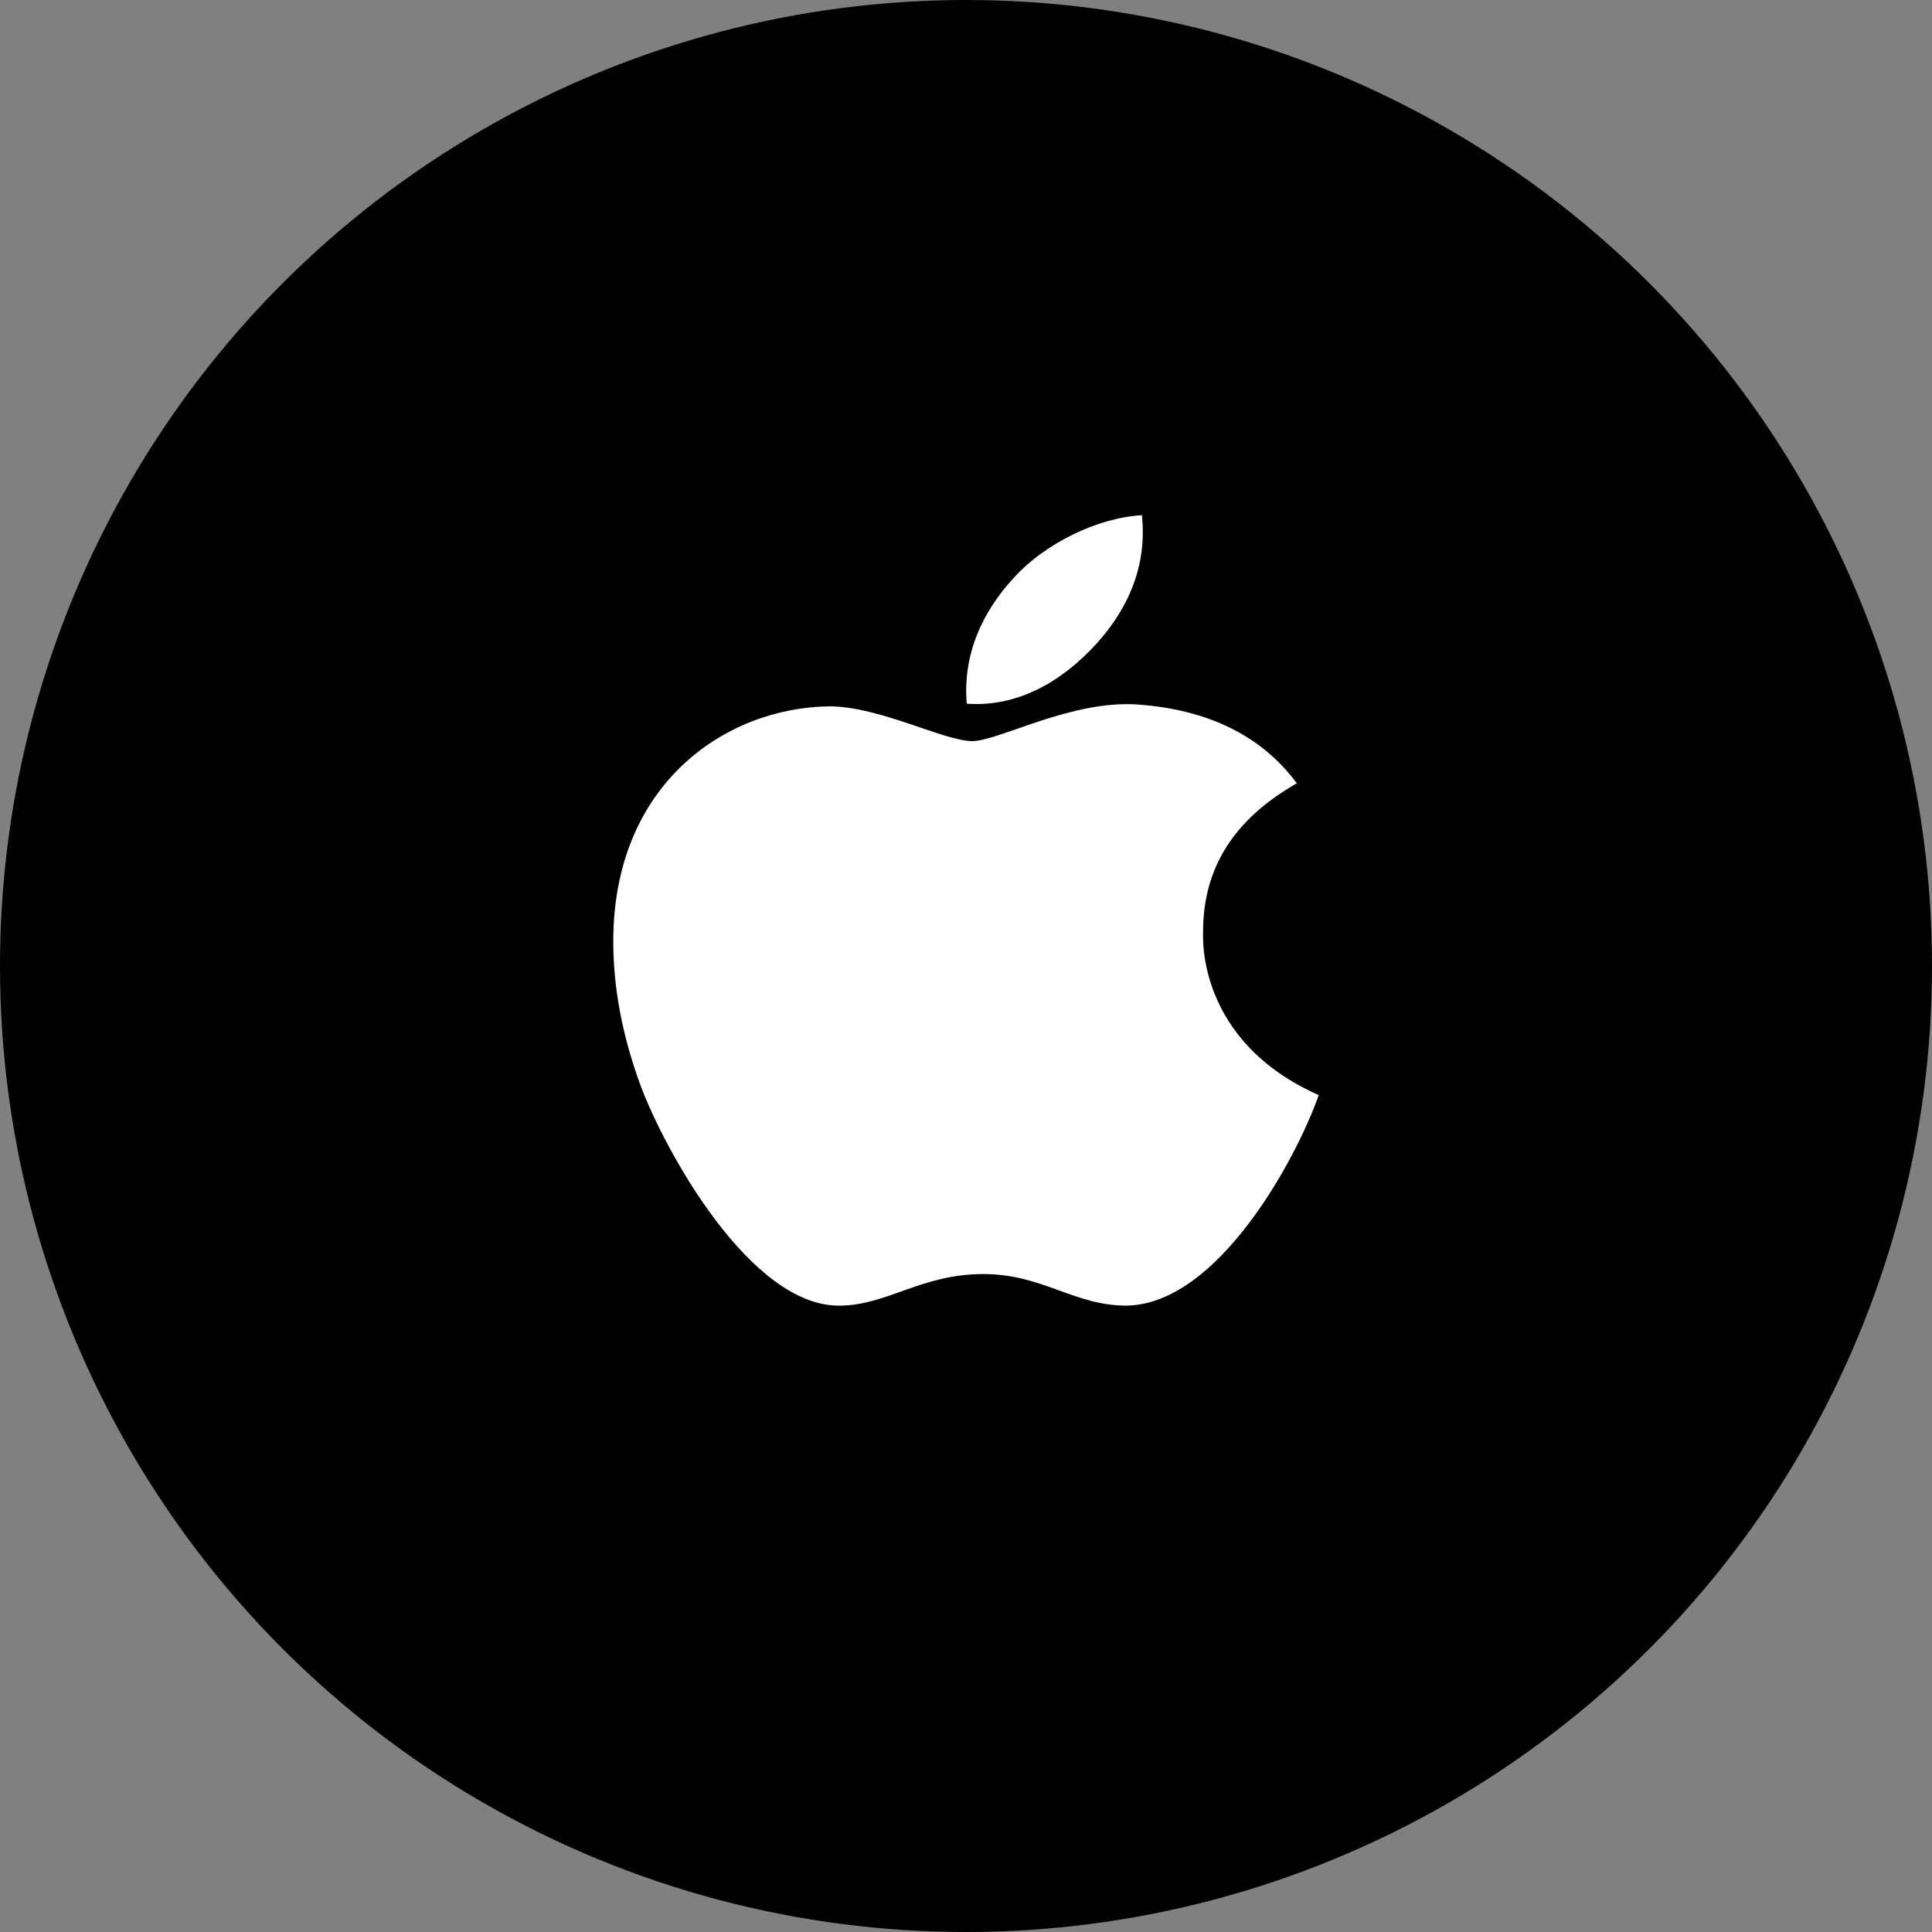 <svg width="56" height="56" viewBox="0 0 56 56" fill="none" xmlns="http://www.w3.org/2000/svg">
<rect x="0" y="0" width="56" height="56" fill="#808080" stroke="none"/>
<g clip-path="url(#clip0_6389_91155)">
<circle cx="28" cy="28" r="28" fill="black"/>
<g clip-path="url(#clip1_6389_91155)">
<g clip-path="url(#clip2_6389_91155)">
<path d="M34.872 27.041C34.861 25.164 35.763 23.747 37.589 22.704C36.567 21.328 35.025 20.57 32.987 20.422C31.059 20.279 28.951 21.481 28.179 21.481C27.364 21.481 25.495 20.473 24.029 20.473C20.997 20.519 17.776 22.75 17.776 27.287C17.776 28.627 18.036 30.012 18.558 31.44C19.253 33.318 21.763 37.921 24.382 37.844C25.751 37.814 26.718 36.929 28.5 36.929C30.227 36.929 31.124 37.844 32.65 37.844C35.291 37.809 37.562 33.624 38.224 31.742C34.682 30.172 34.872 27.138 34.872 27.041ZM31.797 18.642C33.281 16.985 33.145 15.476 33.101 14.934C31.792 15.005 30.276 15.773 29.413 16.719C28.462 17.732 27.902 18.985 28.022 20.397C29.44 20.499 30.733 19.814 31.797 18.642Z" fill="white"/>
</g>
</g>
</g>
<defs>
<clipPath id="clip0_6389_91155">
<rect width="56" height="56" fill="white"/>
</clipPath>
<clipPath id="clip1_6389_91155">
<rect width="26.133" height="26.133" fill="white" transform="translate(14.933 14.934)"/>
</clipPath>
<clipPath id="clip2_6389_91155">
<rect width="21.778" height="22.988" fill="white" transform="translate(17.111 14.934)"/>
</clipPath>
</defs>
</svg>
